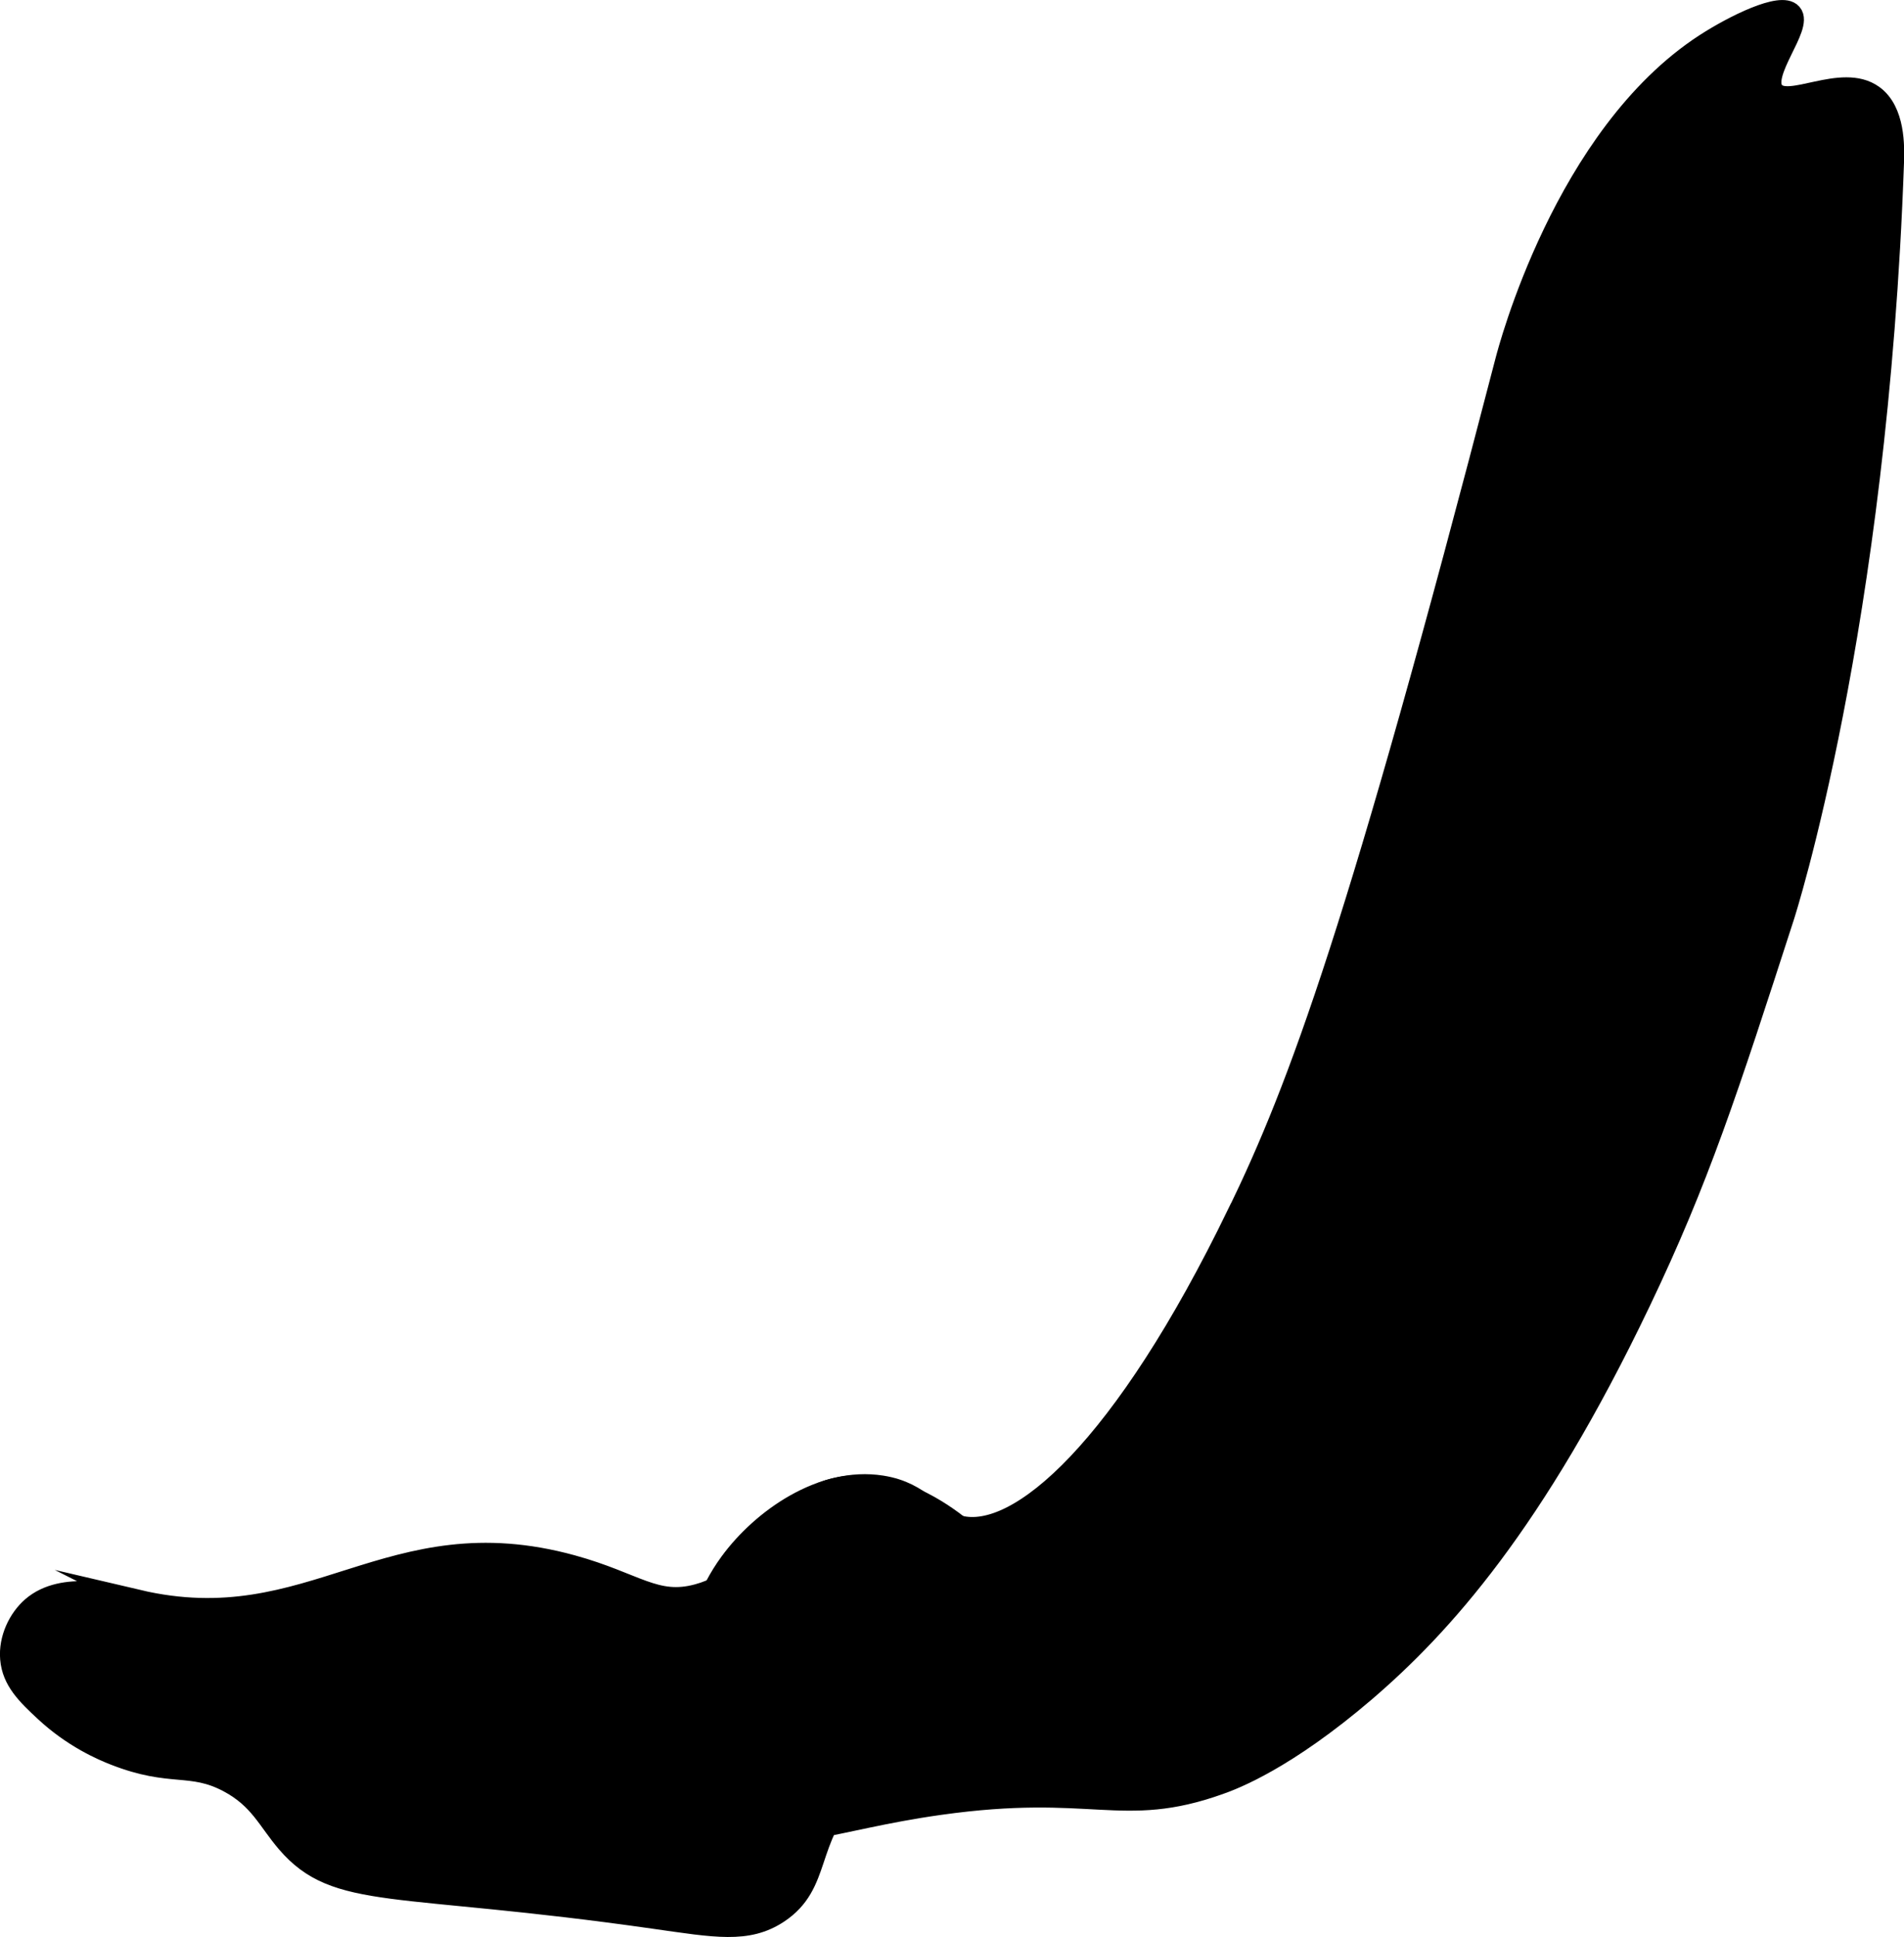 <?xml version="1.0" encoding="UTF-8"?>
<svg xmlns="http://www.w3.org/2000/svg"
     version="1.1"
     width="4.8mm"
     height="4.881mm"
     viewBox="0 0 13.606 13.835">
   <defs>
      <style type="text/css"><![CDATA[
      .b {
        stroke: #000;
        stroke-miterlimit: 10;
        stroke-width: .15px;
      }
    ]]></style>
   </defs>
   <path class="b"
         d="M8.844,8.668c-.813,1.678-1.566,2.34-1.99,2.23-.19-.049-.259-.239-.554-.285-.425-.067-.855,.237-1.082,.546-.329,.448-.261,.946-.243,1.074,.028,.205,.076,.551,.326,.739,.297,.223,.617,.028,1.412-.084,1.099-.155,1.302,.103,1.999-.145,.105-.037,.475-.177,1.044-.664,.544-.467,1.208-1.199,1.965-2.782,.419-.876,.622-1.502,1.027-2.753,0,0,.666-2.056,.783-5.384,.004-.113,.009-.368-.146-.479-.224-.161-.608,.102-.71-.028-.1-.128,.209-.464,.127-.556-.073-.083-.413,.085-.618,.218-1.006,.654-1.405,2.188-1.424,2.261-1.053,4.054-1.476,5.188-1.915,6.092Z"/>
   <path class="b"
         d="M.988,11.43c-.16-.037-.537-.142-.758,.048-.097,.084-.166,.227-.154,.369,.013,.156,.118,.257,.245,.375,.202,.188,.41,.277,.5,.312,.404,.158,.541,.05,.811,.193,.224,.119,.283,.275,.418,.432,.358,.416,.768,.277,2.625,.542,.438,.062,.666,.106,.885-.038,.315-.207,.19-.526,.522-.865,.401-.409,1.012-.379,1.009-.577-.001-.087-.118-.097-.202-.292-.027-.063-.106-.234-.034-.375,.058-.114,.221-.146,.273-.262,.065-.144-.203-.338-.276-.394-.103-.079-.452-.345-.844-.276-.502,.089-.528,.633-1.022,.766-.302,.082-.443-.082-.897-.207-1.316-.362-1.857,.54-3.103,.248Z"/>
</svg>
